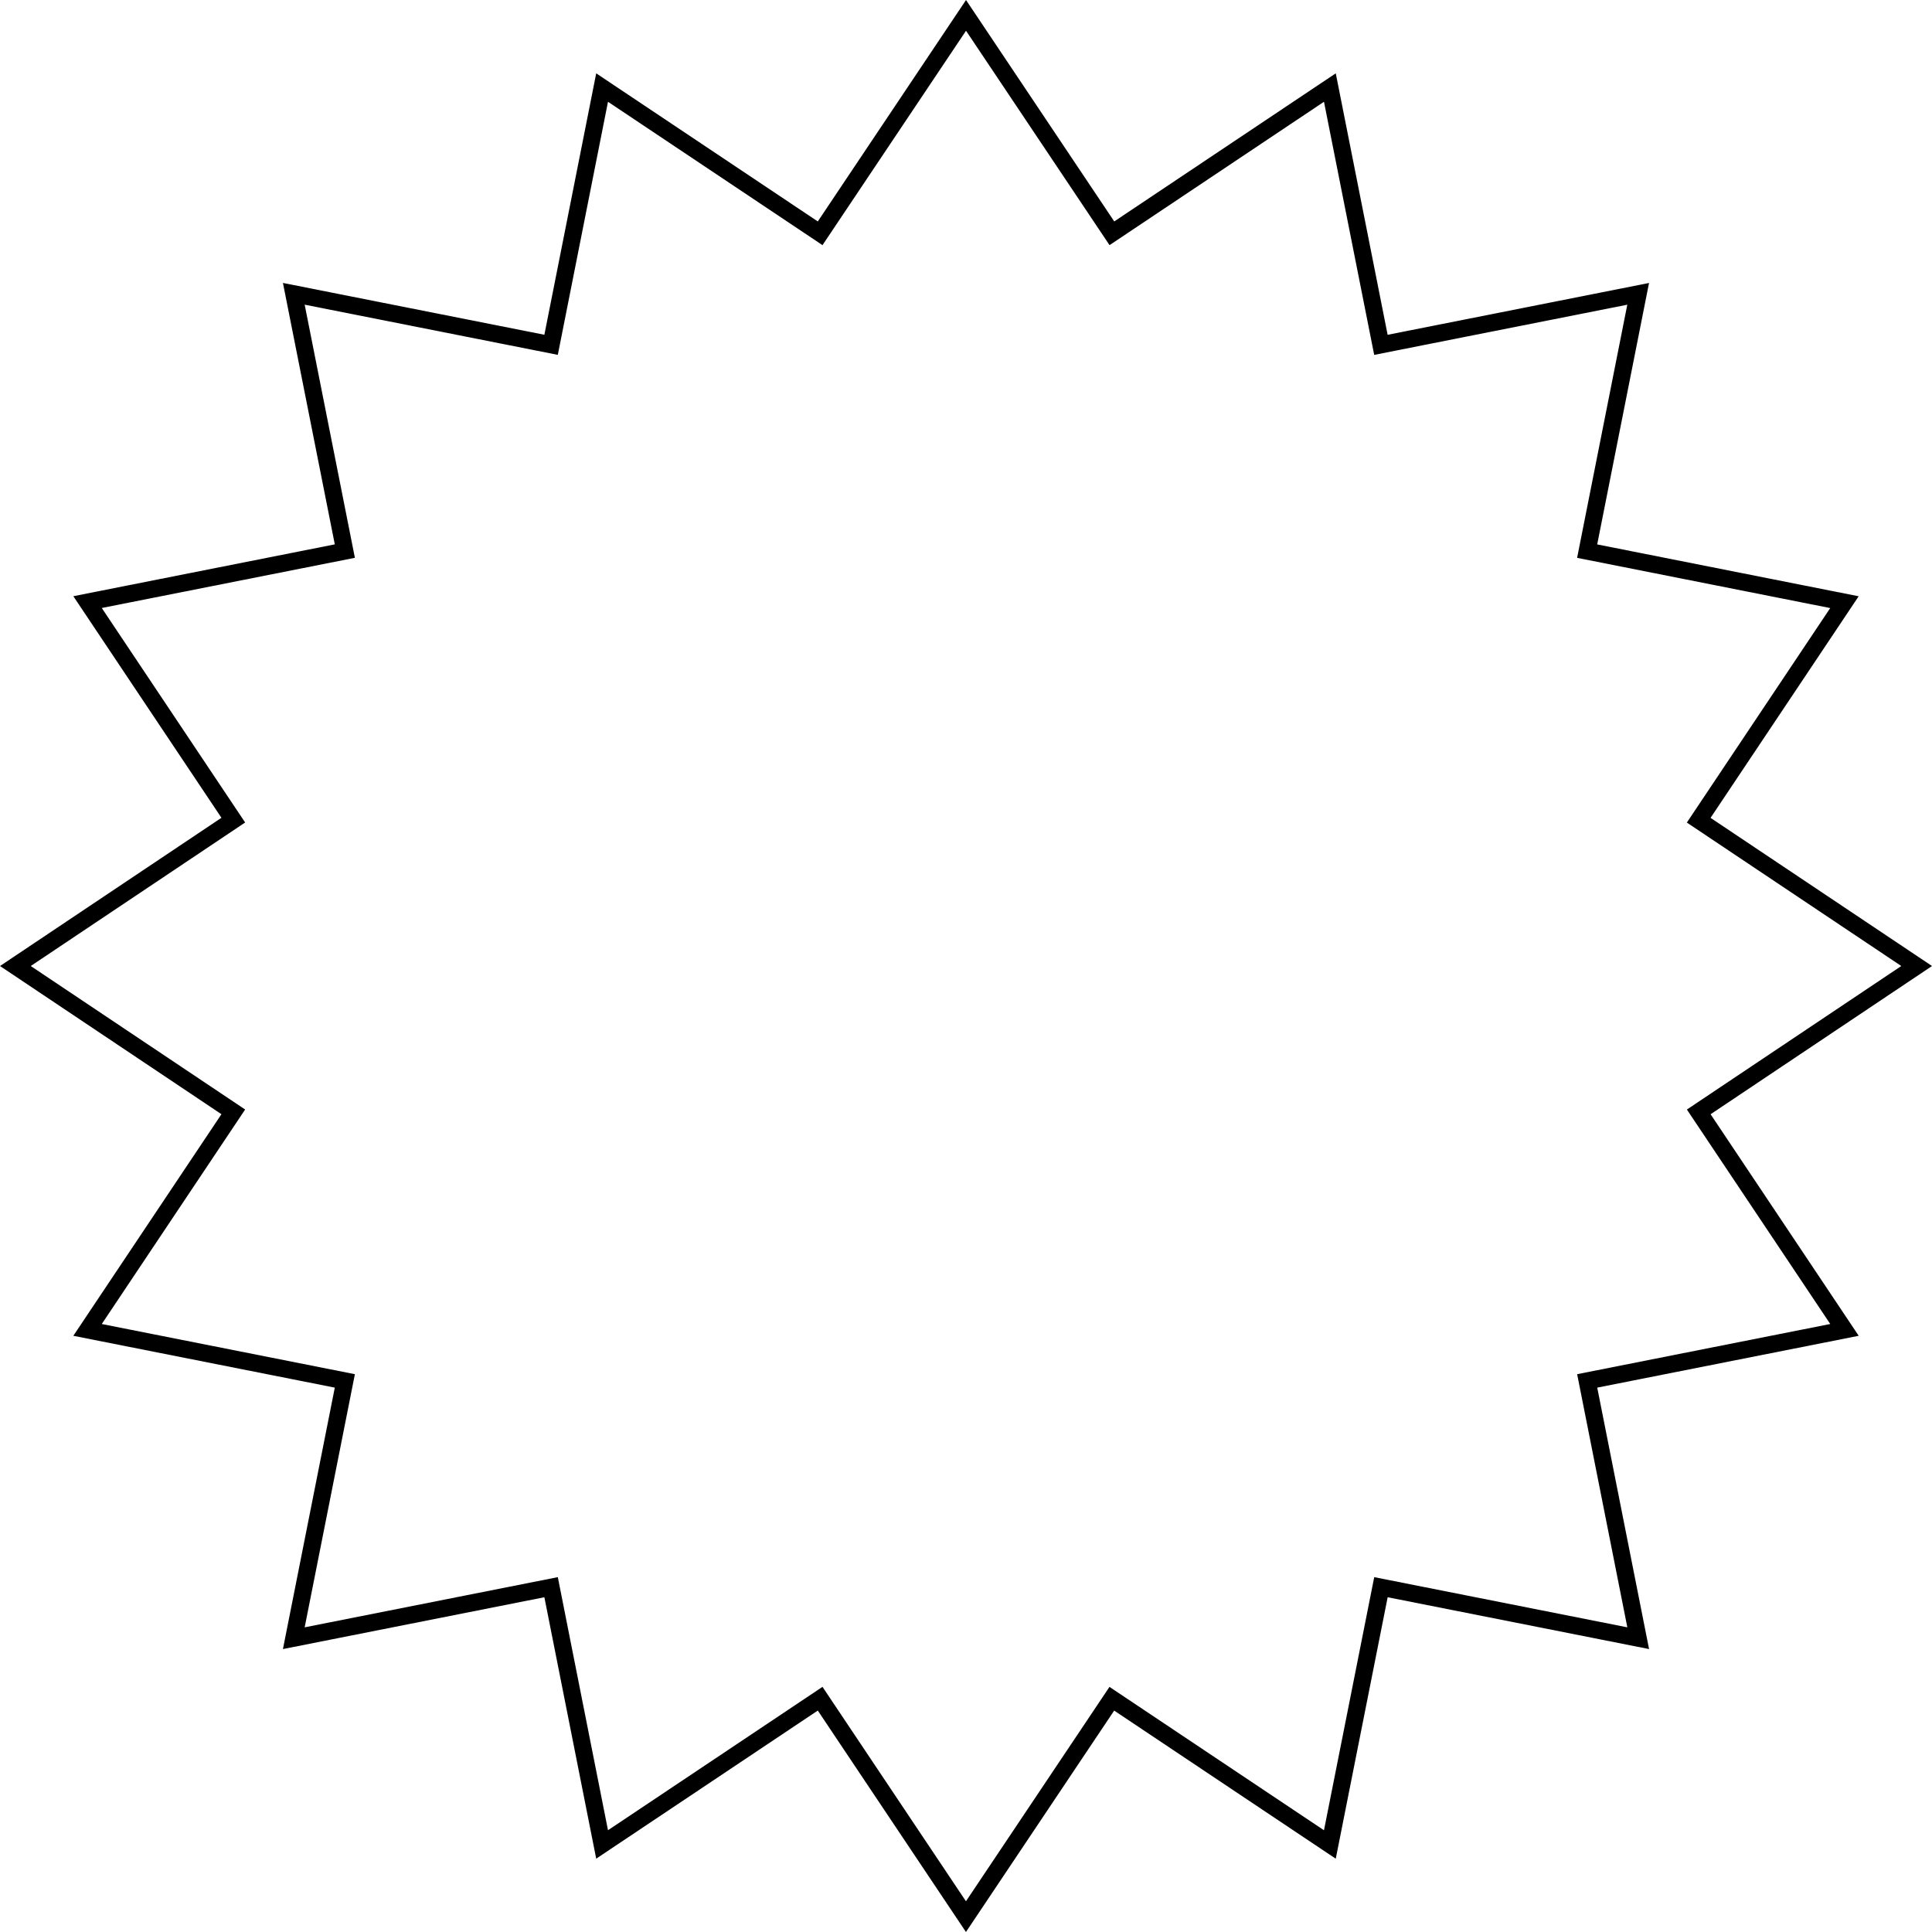 <svg xmlns="http://www.w3.org/2000/svg" width="56.513" height="56.513" viewBox="0 0 56.513 56.513">
  <g id="Raggruppa_2139" data-name="Raggruppa 2139" transform="translate(-355.244 -322.243)">
    <g id="Raggruppa_2103" data-name="Raggruppa 2103" transform="translate(355.576 322.576)">
      <g id="Raggruppa_2141" data-name="Raggruppa 2141">
        <path id="Tracciato_19240" data-name="Tracciato 19240" d="M56.064,28.256l-6.374,4.267L53.953,38.9l-7.526,1.492,1.492,7.526-7.525-1.492L38.9,53.952l-6.378-4.263-4.267,6.374L23.99,49.688l-6.378,4.263L16.12,46.426,8.594,47.918l1.493-7.526L2.561,38.9l4.263-6.378L.45,28.256l6.374-4.267L2.561,17.611l7.526-1.492L8.594,8.593l7.526,1.492L17.612,2.56,23.99,6.823,28.257.449l4.267,6.374L38.9,2.56l1.493,7.526,7.525-1.492-1.492,7.526,7.526,1.493-4.263,6.378Z" transform="translate(-0.332 -0.332)" fill="none" stroke="#000" stroke-miterlimit="10" stroke-width="0.5"/>
      </g>
    </g>
  </g>
</svg>
